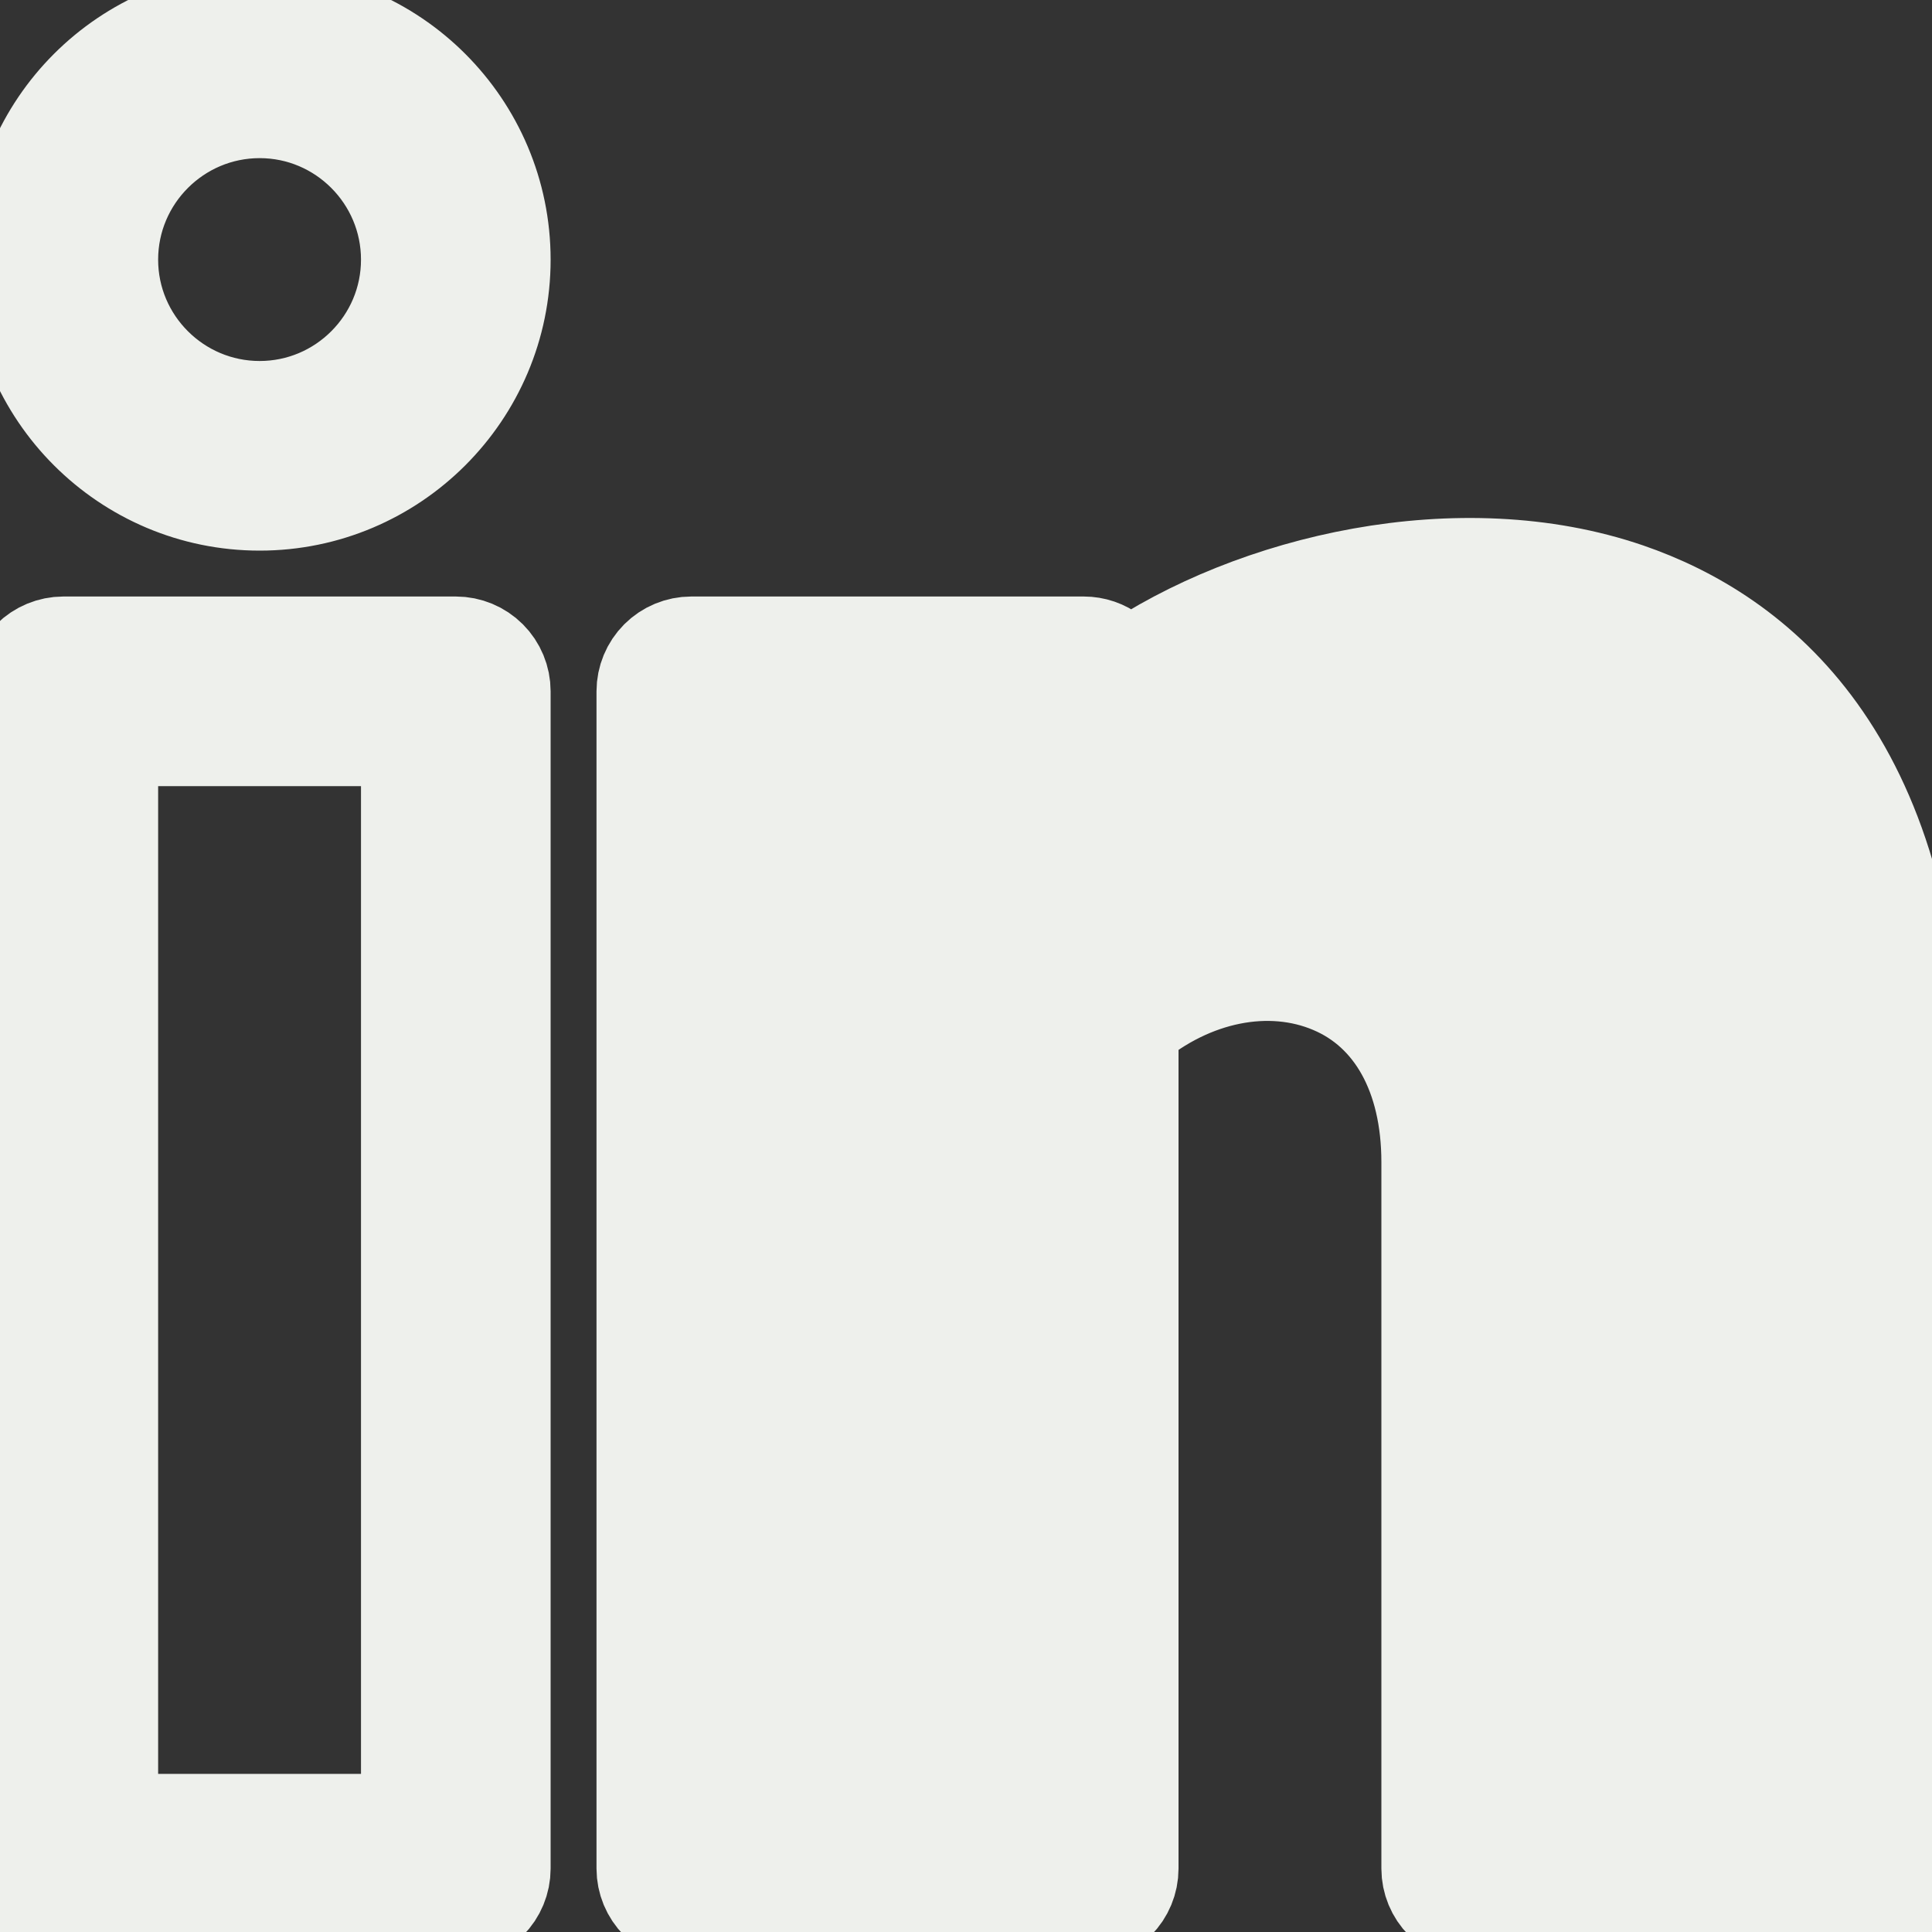 <svg width="20" height="20" viewBox="0 0 20 20" fill="none" xmlns="http://www.w3.org/2000/svg">
<rect x="0" y="0" width="20" height="20" fill="#333333" stroke="none"/>
<path d="M16.535 7.03L16.535 7.03C15.608 6.712 14.555 6.792 13.639 7.069C12.721 7.347 11.954 7.819 11.594 8.269L11.594 8.27C11.531 8.347 11.446 8.403 11.351 8.43C11.255 8.457 11.154 8.454 11.06 8.421C10.966 8.388 10.885 8.327 10.827 8.246C10.77 8.165 10.738 8.069 10.738 7.969L10.738 7.969L10.738 7.638H7.638V18.863H10.738V10.406C10.738 10.342 10.75 10.278 10.775 10.219C10.8 10.16 10.837 10.107 10.883 10.062L10.883 10.062C11.809 9.161 13.1 8.866 14.165 9.316L14.165 9.316C15.185 9.748 15.762 10.744 15.762 12.031M16.535 7.03L15.687 12.031M16.535 7.03C18.017 7.537 18.832 8.973 18.863 11.219L16.535 7.03ZM15.762 12.031L15.687 12.031M15.762 12.031V12.031L15.687 12.031M15.762 12.031L15.762 18.863M15.687 12.031L15.688 18.863H15.762M15.762 18.863H18.863M15.762 18.863L15.762 18.938L15.688 18.938H18.863M18.863 18.863H18.938V18.938H18.863M18.863 18.863V18.938M18.863 18.863V18.938M13.79 10.202L13.79 10.202C14.426 10.471 14.8 11.129 14.8 12.031V19.344C14.8 19.471 14.851 19.594 14.941 19.684C15.031 19.774 15.154 19.825 15.281 19.825H19.344C19.471 19.825 19.593 19.774 19.684 19.684C19.774 19.594 19.825 19.472 19.825 19.345V19.345L19.825 11.214L19.825 11.213C19.802 9.531 19.394 8.372 18.821 7.574C18.248 6.777 17.514 6.348 16.847 6.119L16.847 6.119C15.118 5.527 12.974 6.024 11.648 6.938C11.616 6.875 11.57 6.82 11.513 6.776C11.429 6.71 11.325 6.675 11.219 6.675H11.219H7.156C7.029 6.675 6.906 6.726 6.816 6.816C6.726 6.906 6.675 7.029 6.675 7.156V19.344C6.675 19.471 6.726 19.594 6.816 19.684C6.906 19.774 7.029 19.825 7.156 19.825H11.219C11.346 19.825 11.469 19.774 11.559 19.684C11.649 19.594 11.7 19.471 11.7 19.344V10.62C12.335 10.086 13.138 9.925 13.79 10.202ZM0.175 2.688C0.175 4.073 1.302 5.2 2.688 5.2C4.073 5.2 5.2 4.073 5.2 2.688C5.2 1.302 4.073 0.175 2.688 0.175C1.302 0.175 0.175 1.302 0.175 2.688ZM1.137 2.688C1.137 1.833 1.833 1.137 2.688 1.137C3.542 1.137 4.237 1.833 4.237 2.688C4.237 3.542 3.542 4.237 2.688 4.237C1.833 4.237 1.137 3.542 1.137 2.688ZM0.656 19.825H4.719C4.846 19.825 4.969 19.774 5.059 19.684C5.149 19.594 5.2 19.471 5.2 19.344V7.156C5.2 7.029 5.149 6.906 5.059 6.816C4.969 6.726 4.846 6.675 4.719 6.675H0.656C0.529 6.675 0.406 6.726 0.316 6.816C0.226 6.906 0.175 7.029 0.175 7.156V19.344C0.175 19.471 0.226 19.594 0.316 19.684C0.406 19.774 0.529 19.825 0.656 19.825ZM4.237 7.638V18.863H1.137V7.638H4.237Z" fill="#EEF0EC" stroke="#EEF0EC" strokeWidth="0.15"/>
</svg>
